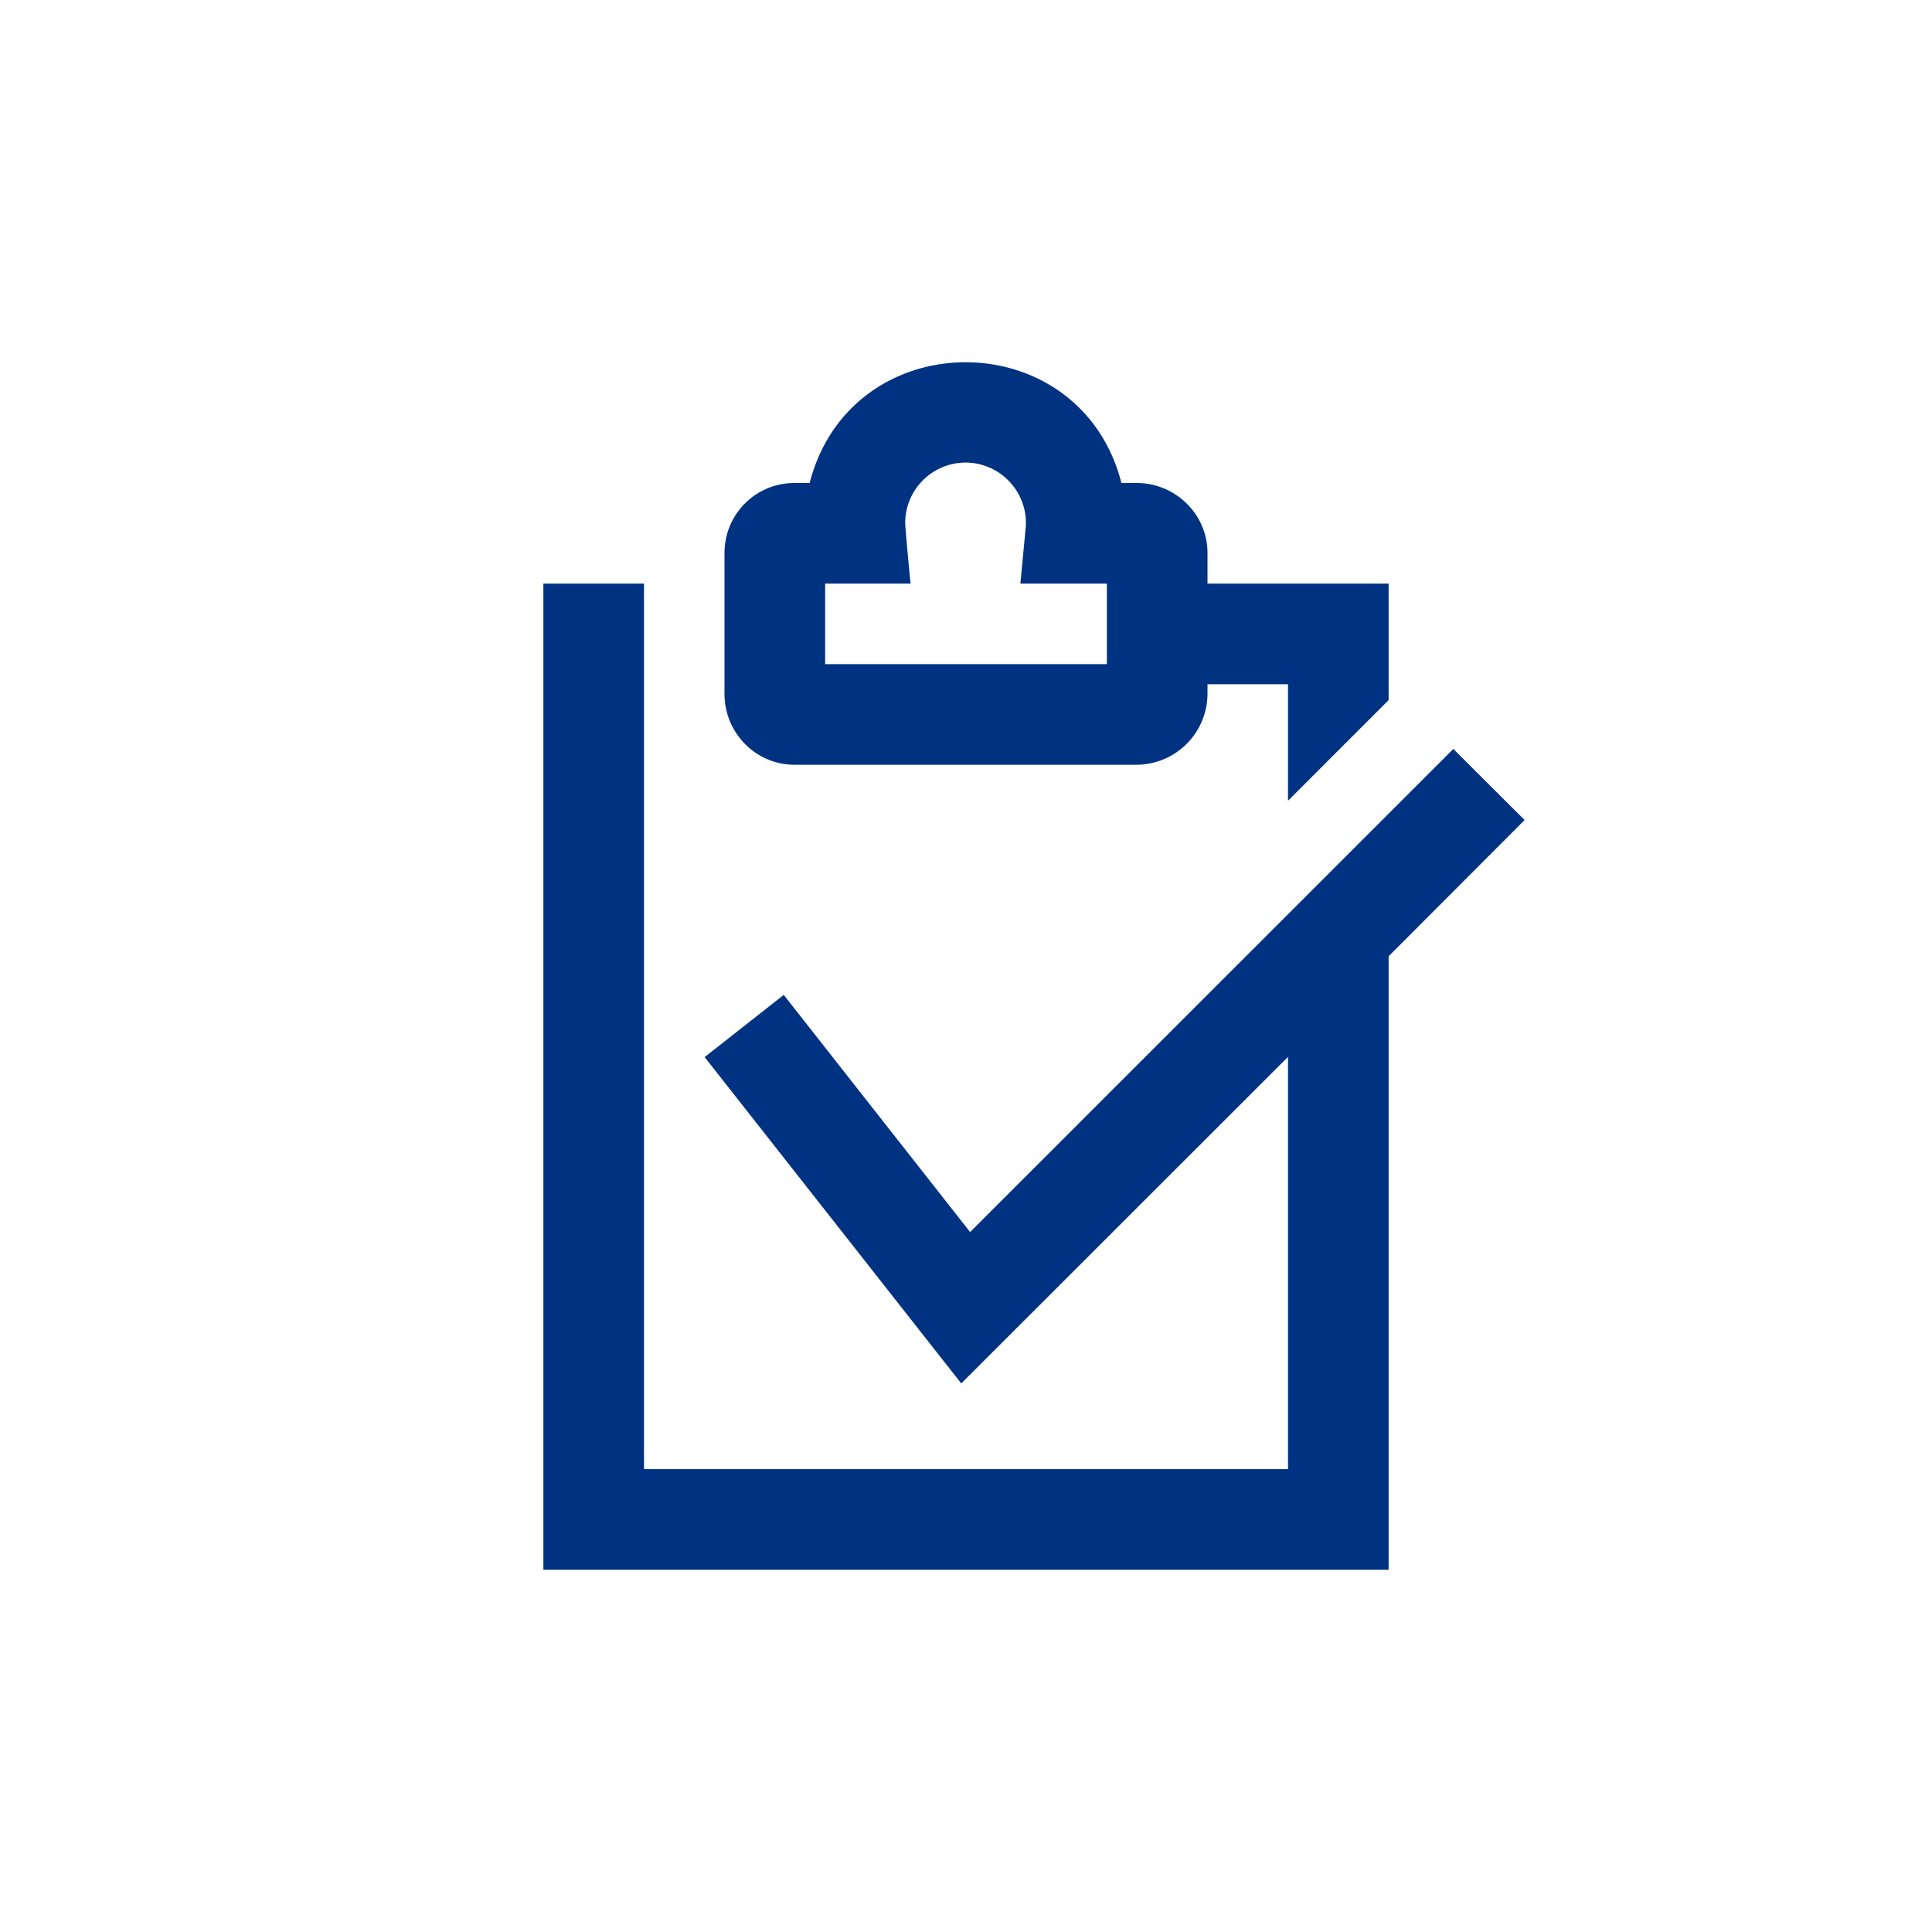 <svg width="48" height="48" fill="none" xmlns="http://www.w3.org/2000/svg" viewBox="0 0 48 48"><g clip-path="url(#a)"><path d="M36.108 18.607 24.102 30.61l-4.63-5.892-1.966 1.545 6.376 8.108L32 26.258V36.5H16v-22h-2.5V39h21V23.758l3.378-3.384c-.912-.912-.527-.524-1.77-1.767ZM19.738 19h8.5A1.77 1.77 0 0 0 30 17.24V17h2v2.894l2.5-2.5V14.5H30v-.76c0-.964-.796-1.74-1.761-1.74h-.377c-1.028-4-6.716-4-7.747 0h-.376c-.965 0-1.739.776-1.739 1.74v3.501c0 .964.774 1.759 1.739 1.759Zm.762-4.5h2.125c-.008 0-.136-1.415-.136-1.505 0-.827.672-1.502 1.5-1.502.894 0 1.578.783 1.492 1.636l-.13 1.371H27.5v2h-7v-2Z" fill="#003282"/></g><defs><clipPath id="a"><path fill="#fff" transform="translate(8 8)" d="M0 0h32v32H0z"/></clipPath></defs></svg>